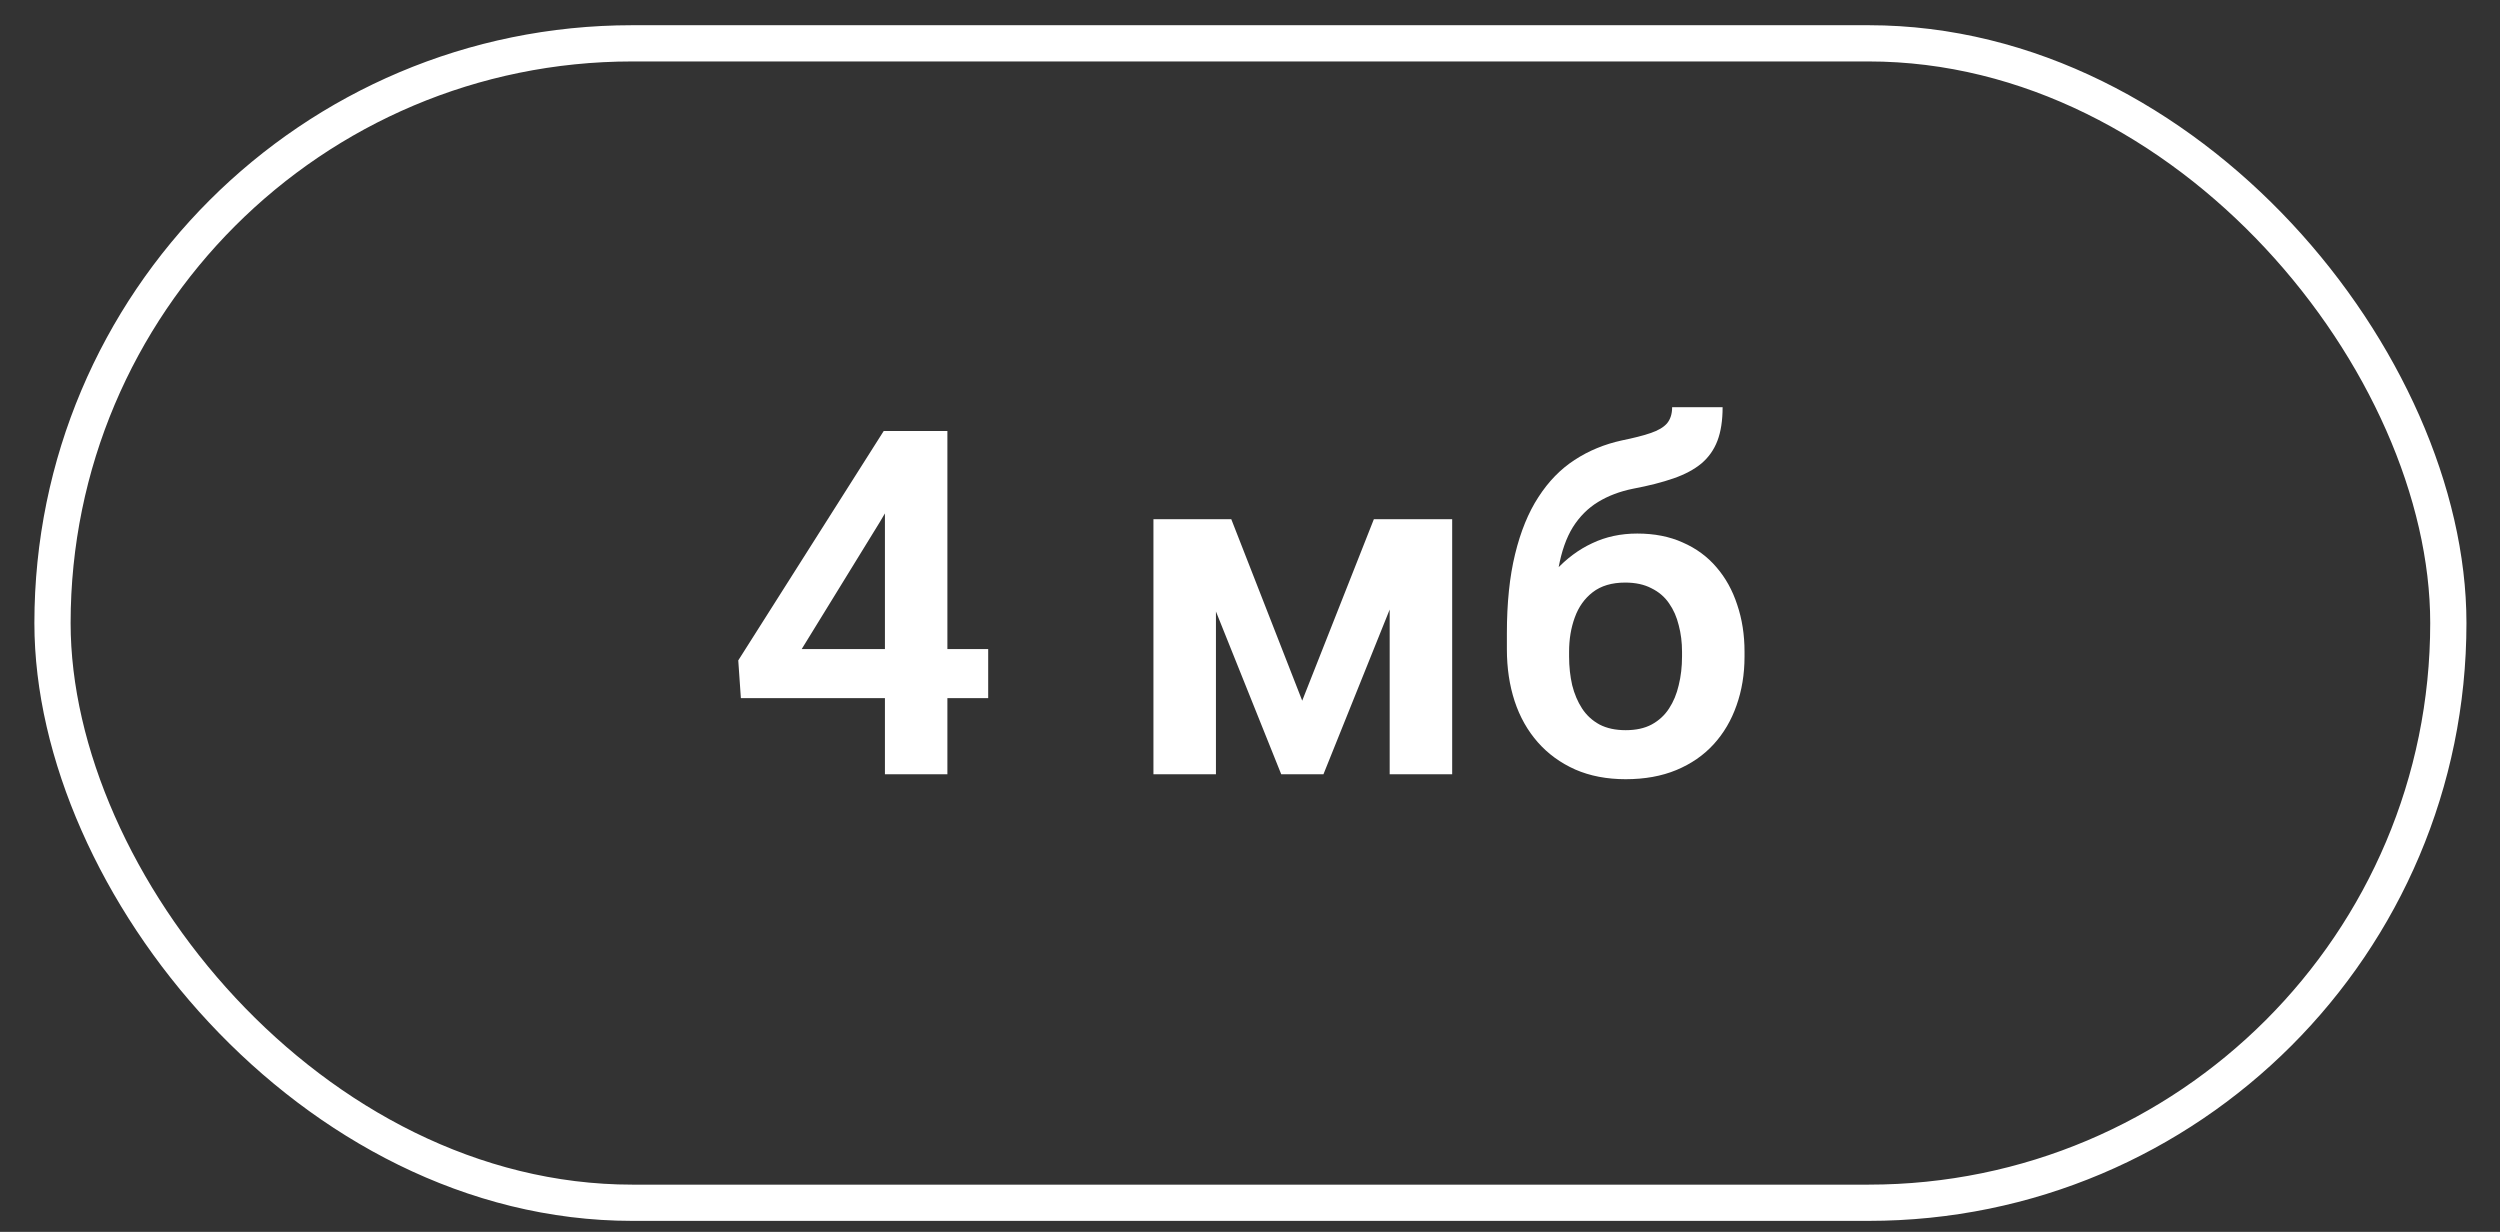 <?xml version="1.0" encoding="UTF-8"?> <svg xmlns="http://www.w3.org/2000/svg" width="69" height="34" viewBox="0 0 69 34" fill="none"><rect x="0" y="0" width="69" height="34" fill="#333333" stroke="none"/><rect x="1.449" y="1.196" width="66.125" height="32" rx="16" stroke="white"></rect><path d="M27.274 17.914V19.268H20.448L20.376 18.227L24.391 11.895H25.764L24.28 14.414L22.127 17.914H27.274ZM26.148 11.895V21.37H24.424V11.895H26.148ZM35.941 19.339L37.919 14.329H39.358L36.527 21.37H35.362L32.538 14.329H33.983L35.941 19.339ZM33.56 14.329V21.37H31.835V14.329H33.56ZM38.355 21.37V14.329H40.08V21.37H38.355ZM46.151 11.238H47.544C47.544 11.607 47.496 11.917 47.4 12.168C47.305 12.416 47.157 12.624 46.958 12.793C46.758 12.958 46.502 13.095 46.19 13.203C45.878 13.312 45.505 13.407 45.071 13.489C44.706 13.563 44.385 13.685 44.108 13.854C43.83 14.023 43.598 14.255 43.411 14.55C43.229 14.845 43.097 15.22 43.015 15.676C42.932 16.131 42.906 16.68 42.937 17.322V17.7L41.59 17.856V17.478C41.59 16.641 41.665 15.912 41.817 15.292C41.969 14.667 42.184 14.142 42.462 13.717C42.739 13.288 43.071 12.947 43.457 12.696C43.847 12.44 44.283 12.26 44.765 12.155C45.086 12.09 45.349 12.023 45.552 11.954C45.761 11.884 45.913 11.795 46.008 11.687C46.103 11.574 46.151 11.425 46.151 11.238ZM45.188 14.726C45.661 14.726 46.08 14.808 46.444 14.973C46.813 15.134 47.123 15.361 47.374 15.656C47.626 15.947 47.817 16.292 47.947 16.691C48.081 17.086 48.149 17.517 48.149 17.986V18.122C48.149 18.608 48.075 19.057 47.928 19.47C47.784 19.882 47.574 20.239 47.296 20.543C47.019 20.847 46.676 21.083 46.268 21.253C45.86 21.422 45.394 21.506 44.869 21.506C44.349 21.506 43.884 21.417 43.477 21.239C43.069 21.057 42.724 20.806 42.442 20.485C42.16 20.164 41.947 19.786 41.804 19.352C41.661 18.914 41.59 18.437 41.59 17.921V17.784C41.585 17.697 41.613 17.615 41.674 17.537C41.735 17.459 41.806 17.372 41.889 17.277C41.976 17.181 42.054 17.066 42.123 16.932C42.362 16.472 42.631 16.077 42.93 15.747C43.234 15.418 43.572 15.166 43.945 14.993C44.318 14.815 44.733 14.726 45.188 14.726ZM44.856 16.079C44.487 16.079 44.188 16.168 43.958 16.346C43.733 16.52 43.568 16.752 43.464 17.042C43.359 17.329 43.307 17.643 43.307 17.986V18.122C43.307 18.4 43.336 18.663 43.392 18.91C43.453 19.153 43.544 19.368 43.665 19.554C43.787 19.741 43.947 19.888 44.147 19.997C44.346 20.101 44.587 20.153 44.869 20.153C45.151 20.153 45.39 20.101 45.585 19.997C45.785 19.888 45.945 19.741 46.066 19.554C46.188 19.368 46.277 19.153 46.333 18.91C46.394 18.663 46.424 18.4 46.424 18.122V17.986C46.424 17.73 46.394 17.487 46.333 17.257C46.277 17.027 46.188 16.825 46.066 16.652C45.945 16.474 45.782 16.335 45.578 16.235C45.379 16.131 45.138 16.079 44.856 16.079Z" fill="white"></path></svg> 